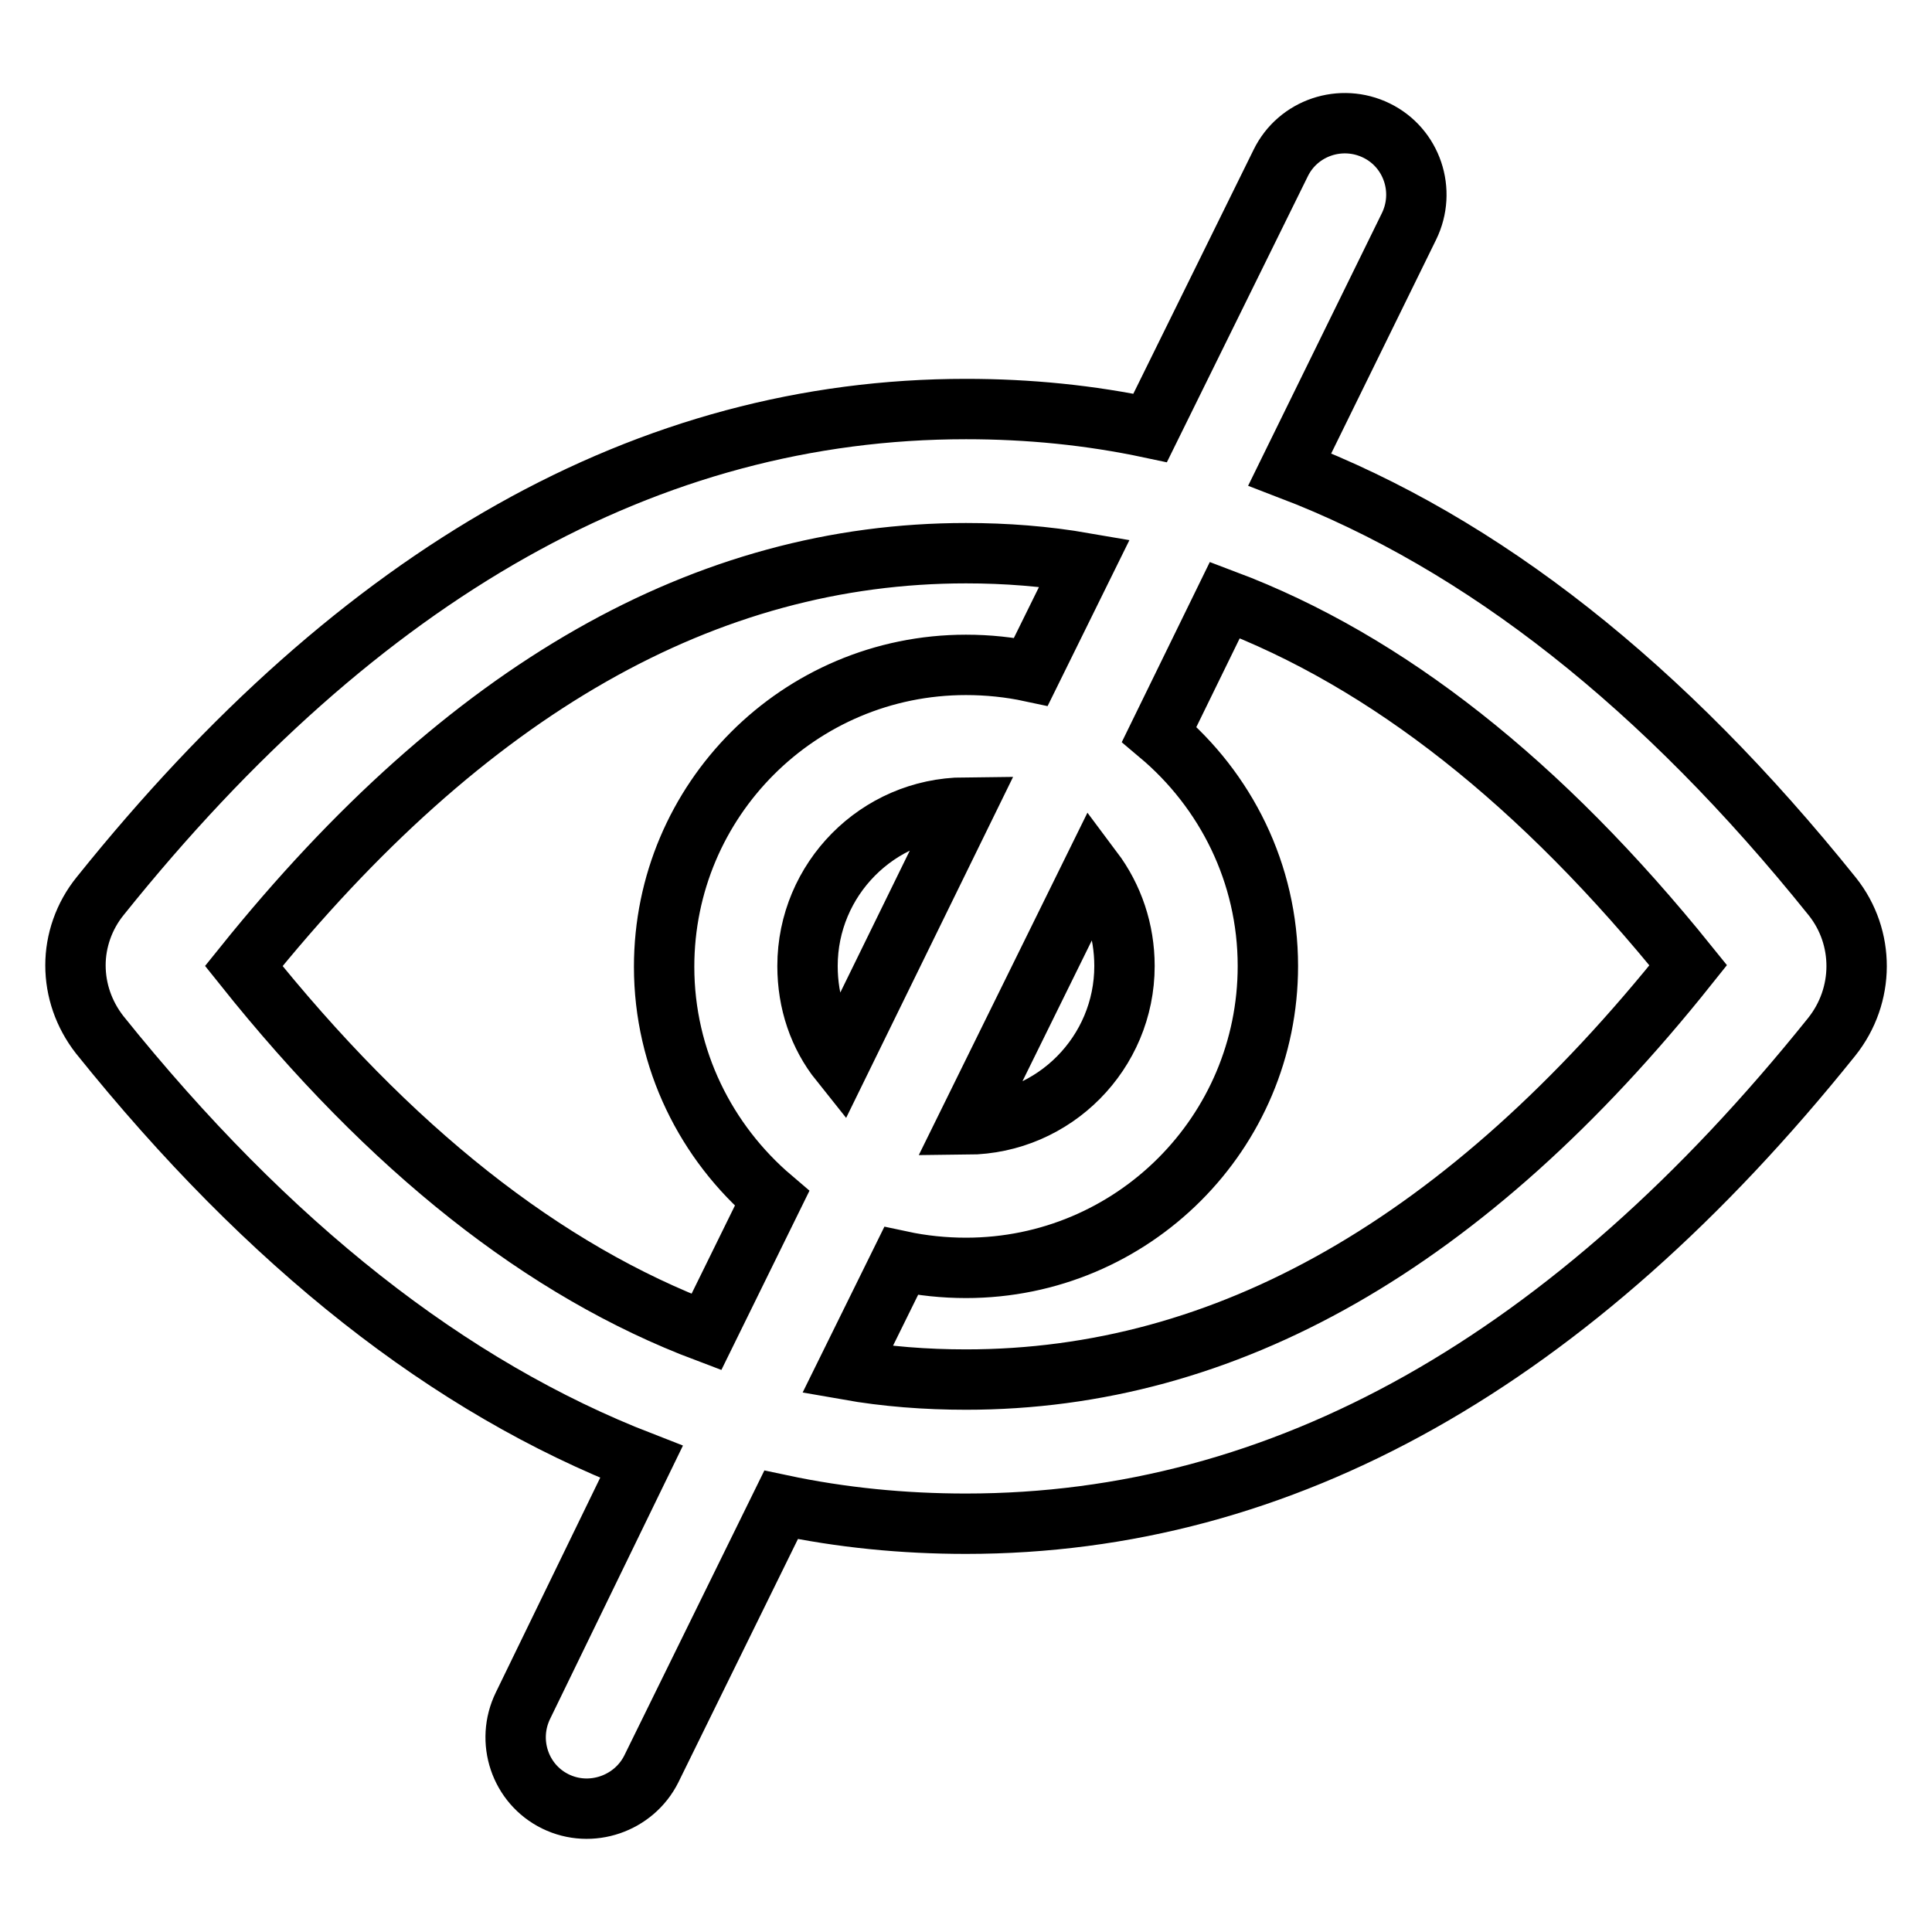 <?xml version="1.0" encoding="utf-8"?>
<!-- Svg Vector Icons : http://www.onlinewebfonts.com/icon -->
<!DOCTYPE svg PUBLIC "-//W3C//DTD SVG 1.1//EN" "http://www.w3.org/Graphics/SVG/1.1/DTD/svg11.dtd">
<svg version="1.1" xmlns="http://www.w3.org/2000/svg" xmlns:xlink="http://www.w3.org/1999/xlink" x="0px" y="0px" viewBox="0 0 256 256" enable-background="new 0 0 256 256" xml:space="preserve">
<g> <path stroke-width="8" fill-opacity="0" stroke="#000000"  d="M242.8,118.8c-22.4-27.9-46.3-46.8-71.9-56.6l15.8-32.2c2.3-4.7,0.4-10.4-4.3-12.7 c-4.7-2.3-10.4-0.4-12.7,4.3l-17.3,35.1c-8-1.7-16.1-2.5-24.4-2.5c-42,0-80.2,21.5-114.7,64.5c-2.2,2.7-3.3,6-3.3,9.2 c0,3.3,1.1,6.5,3.2,9.2c22.4,27.9,46.3,46.7,71.8,56.6L69.3,226c-2.3,4.7-0.4,10.4,4.3,12.7c4.7,2.3,10.4,0.3,12.7-4.3l17.2-35 c8,1.7,16.2,2.5,24.5,2.5c42,0,80.2-21.5,114.7-64.5C247.1,131.9,247.1,124.2,242.8,118.8z M32.3,128C61.9,91.2,93.6,73.3,128,73.3 c5.3,0,10.5,0.4,15.7,1.3L136.6,89c-2.8-0.6-5.7-0.9-8.6-0.9c-22.1,0-40,17.9-40,40c0,12.3,5.6,23.3,14.3,30.7l-8.7,17.7 C72.1,168.4,51.7,152.3,32.3,128z M149,128c0,11.5-9.3,20.9-20.8,21l16.6-33.7C147.5,118.9,149,123.3,149,128z M107,128 c0-11.5,9.3-20.9,20.8-21l-16.5,33.7C108.5,137.2,107,132.8,107,128z M128,182.8c-5.3,0-10.6-0.4-15.7-1.3l7.1-14.4 c2.8,0.6,5.7,0.9,8.6,0.9c22.1,0,40-17.9,40-40c0-12.3-5.6-23.3-14.4-30.7l8.7-17.8c21.5,8.1,41.9,24.2,61.4,48.4 C194.2,164.9,162.4,182.8,128,182.8z"/></g>
</svg>